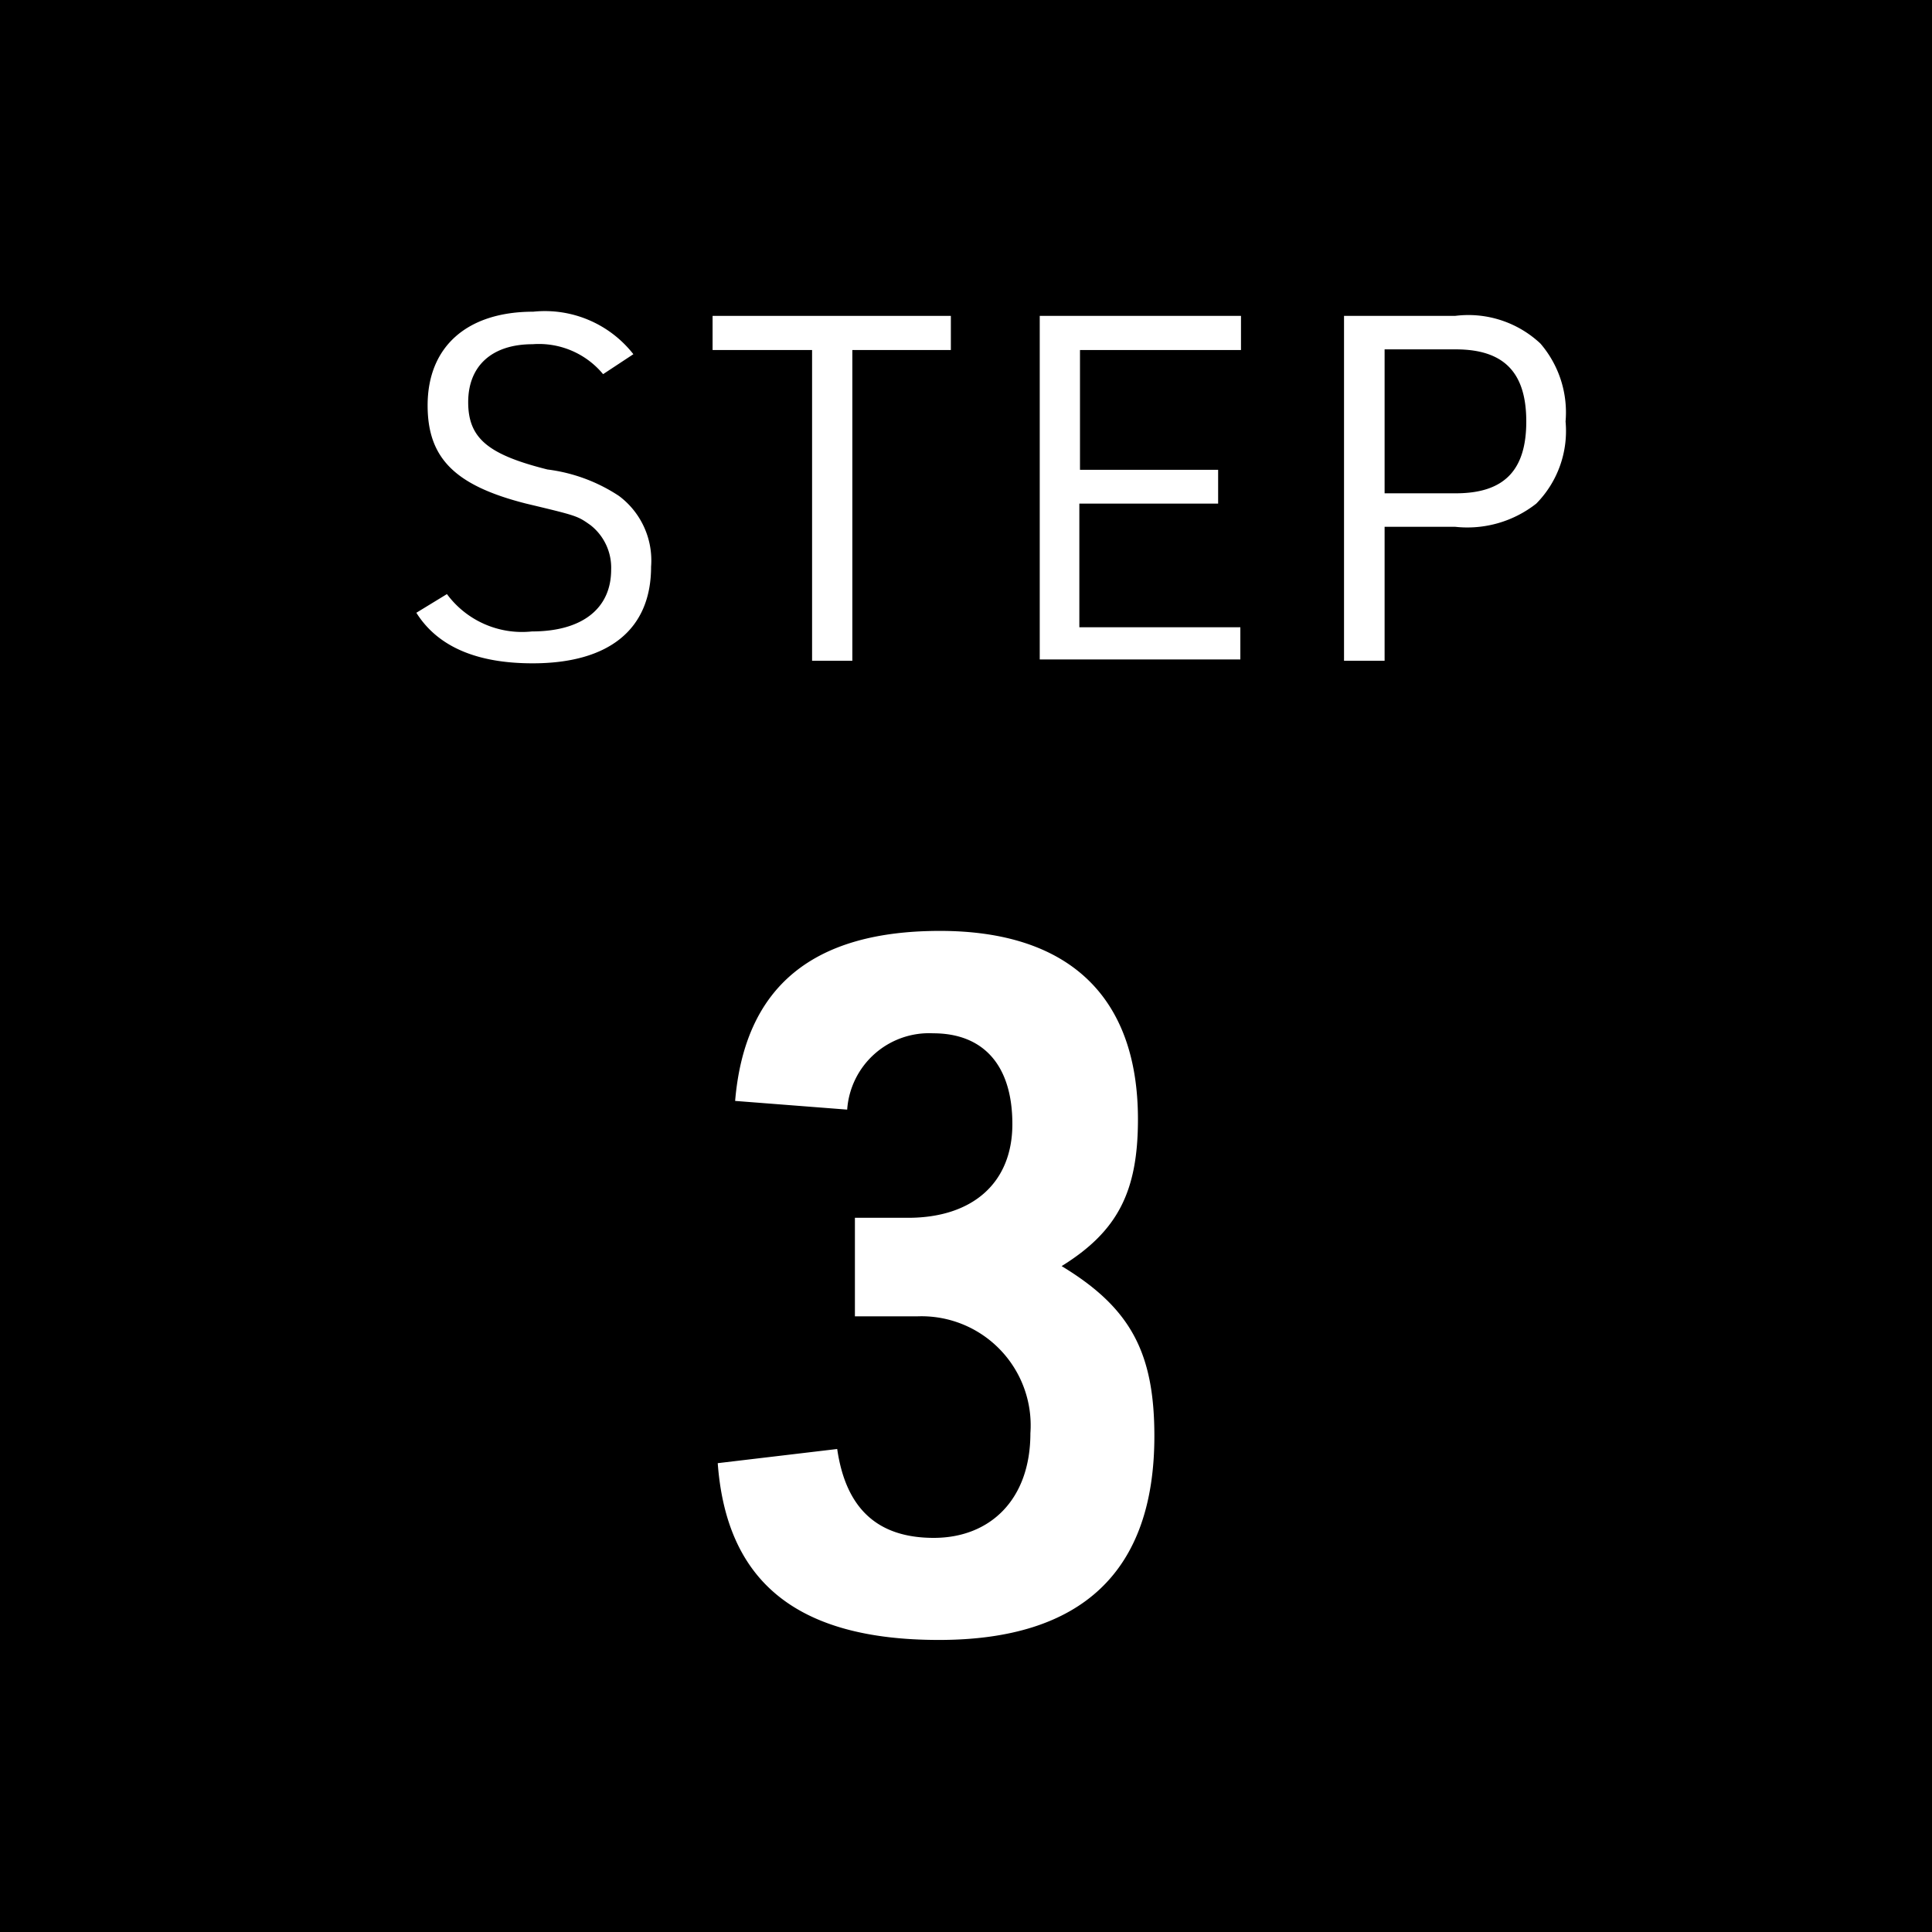 <svg xmlns="http://www.w3.org/2000/svg" viewBox="0 0 60 60"><defs><style>.cls-1{fill:#fff;}</style></defs><title>アセット 55</title><g id="レイヤー_2" data-name="レイヤー 2"><g id="レイヤー_1-2" data-name="レイヤー 1"><rect width="60" height="60"/><path class="cls-1" d="M13.88,18.45a2.9,2.9,0,0,0,2.64,1.16c1.56,0,2.46-.71,2.46-1.92a1.68,1.68,0,0,0-.64-1.38c-.41-.29-.41-.29-2-.67-2.21-.56-3.06-1.41-3.06-3.05,0-1.83,1.23-2.91,3.28-2.91A3.49,3.49,0,0,1,19.67,11l-.94.62a2.59,2.59,0,0,0-2.19-.93c-1.26,0-2,.67-2,1.8s.63,1.63,2.46,2.09a5.2,5.2,0,0,1,2.22.82,2.5,2.5,0,0,1,1,2.2c0,1.95-1.31,3-3.68,3-1.74,0-2.95-.52-3.61-1.57Z"/><path class="cls-1" d="M25.22,10.87H22.13V9.81h7.4v1.06H26.47v9.65H25.22Z"/><path class="cls-1" d="M32.29,9.81h6.25v1.06h-5v3.72h4.29v1.05H33.52v3.84h5v1H32.29Z"/><path class="cls-1" d="M43,20.52H41.74V9.81h3.45a3.27,3.27,0,0,1,2.65.86,3.28,3.28,0,0,1,.78,2.42,3.21,3.21,0,0,1-.91,2.55,3.46,3.46,0,0,1-2.52.72H43Zm2.21-5.2c1.5,0,2.19-.71,2.19-2.23s-.69-2.24-2.19-2.24H43v4.47Z"/><path class="cls-1" d="M26.55,37.82H28.2c2,0,3.24-1.08,3.24-2.91s-.9-2.82-2.46-2.82a2.55,2.55,0,0,0-2.67,2.37l-3.48-.27c.3-3.54,2.4-5.28,6.36-5.28s6.15,2,6.15,5.85c0,2.25-.63,3.48-2.37,4.56,2.13,1.29,2.88,2.67,2.88,5.28,0,4.2-2.25,6.33-6.69,6.33s-6.6-1.83-6.87-5.49L26,45c.27,1.86,1.26,2.76,3,2.76S32,46.58,32,44.51a3.39,3.39,0,0,0-3.51-3.63H26.55Z"/></g></g></svg>